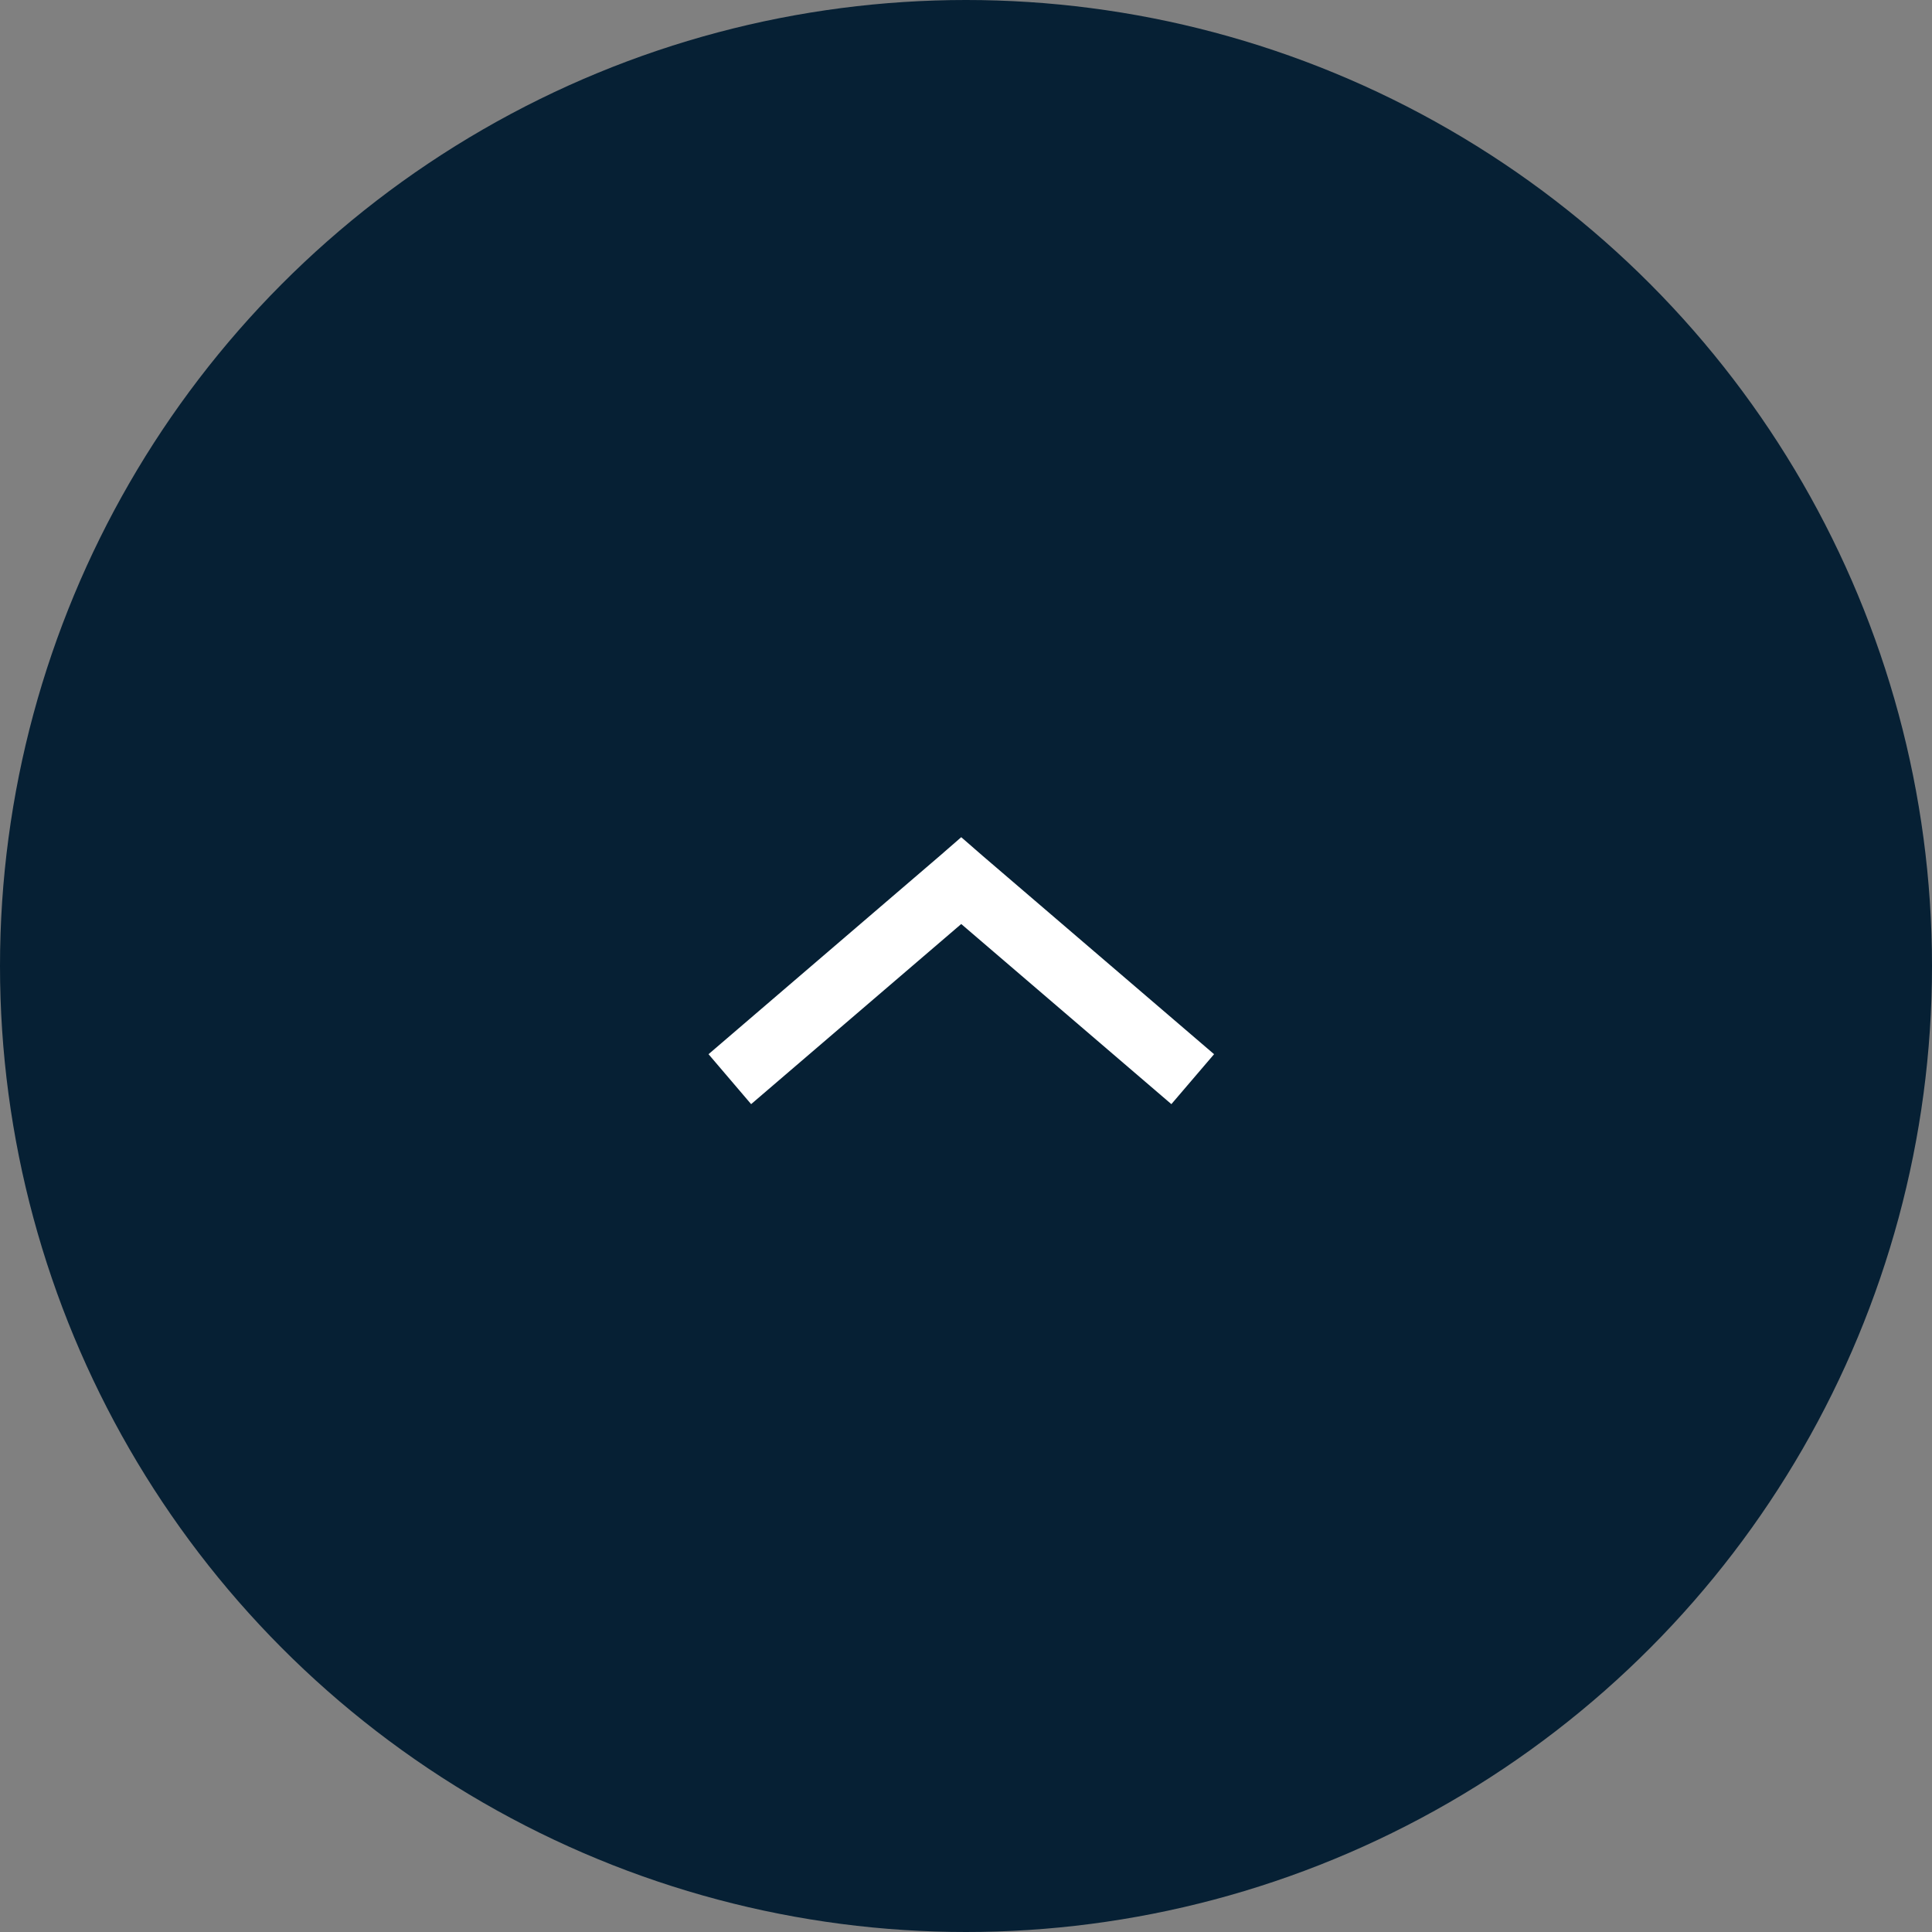 <svg xmlns="http://www.w3.org/2000/svg" width="60" height="60" viewBox="0 0 60 60">
  <rect x="0" y="0" width="60" height="60" fill="#808080" stroke="none"/>
  <g id="icon-scroll" transform="translate(0 -68)">
    <circle id="Ellipse_5" data-name="Ellipse 5" cx="30" cy="30" r="30" transform="translate(0 68)" fill="#062034"/>
    <g id="Group_196" data-name="Group 196" transform="translate(37.704 102.29) rotate(-180)">
      <path id="Path_135" data-name="Path 135" d="M7.852,8.29l.663-.577L15.7,1.551,14.377,0,7.852,5.594,1.326,0,0,1.551,7.189,7.713Z" transform="translate(0 0)" fill="#fff"/>
    </g>
  </g>
</svg>
